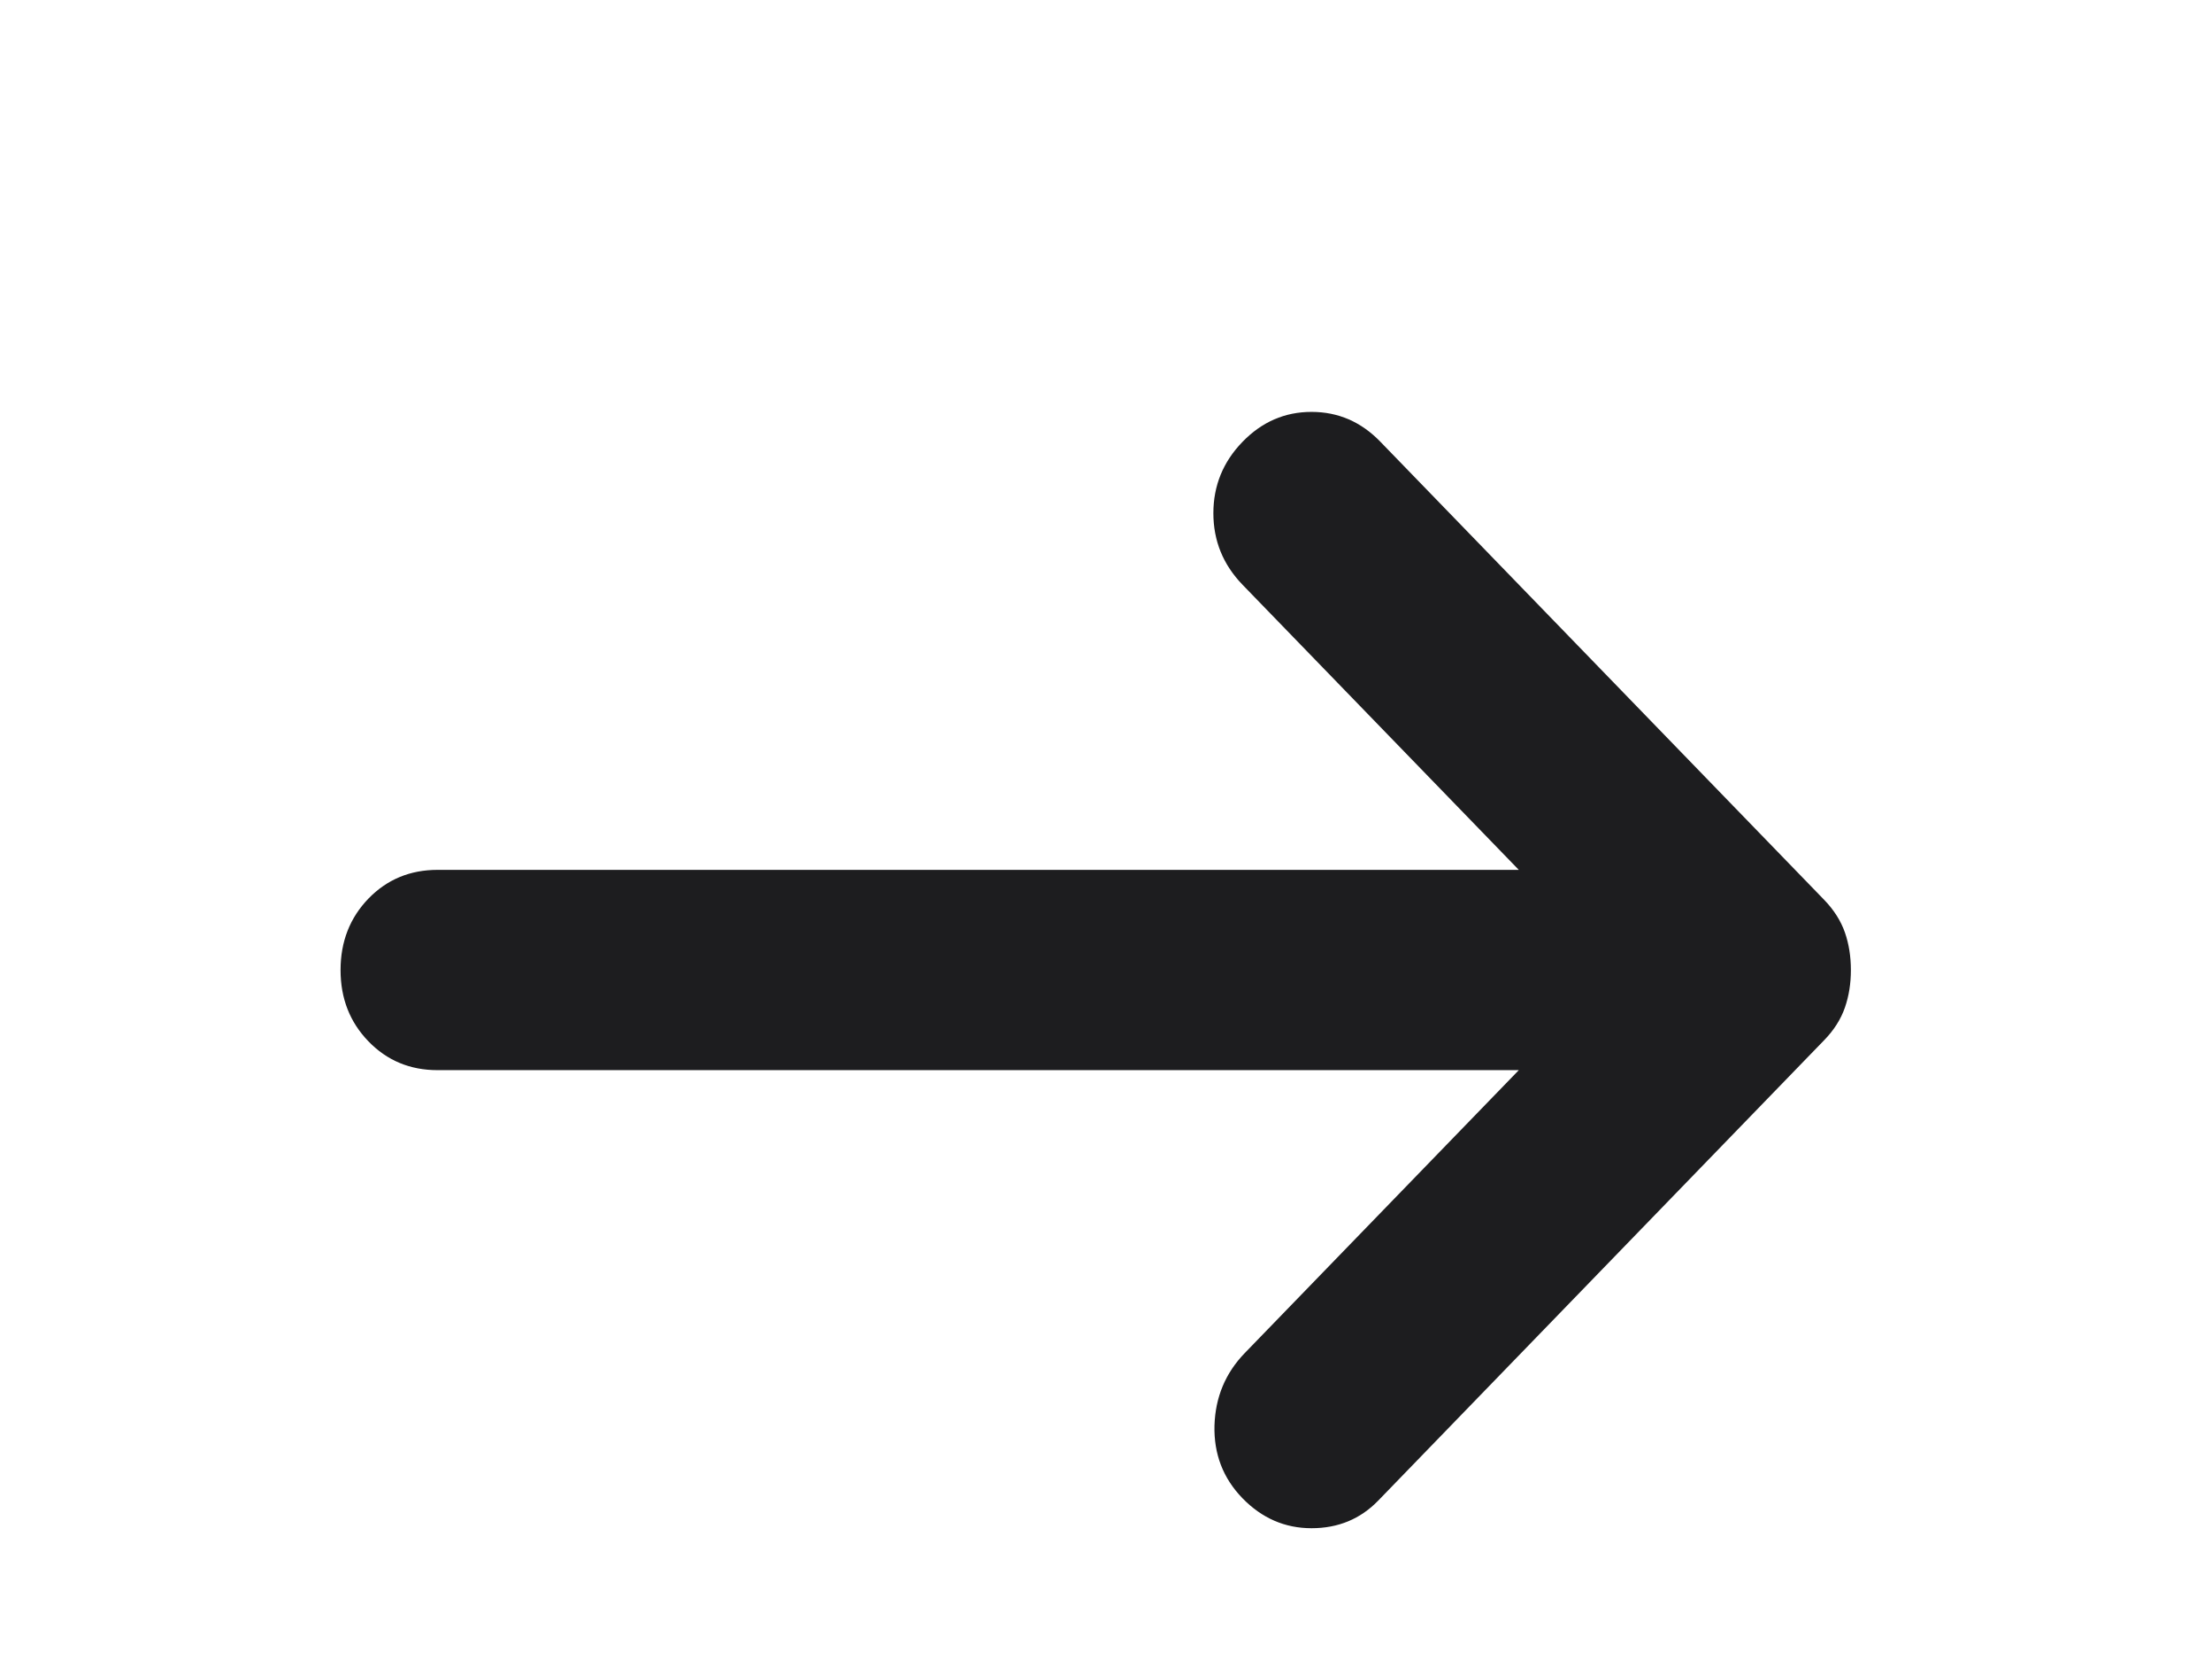 <svg width="24" height="18" viewBox="0 0 24 18" fill="none" xmlns="http://www.w3.org/2000/svg">
<path d="M13.48 16.255C13.27 16.038 13.169 15.775 13.177 15.467C13.186 15.16 13.296 14.897 13.506 14.68L16.479 11.611H4.747C4.449 11.611 4.199 11.507 3.997 11.298C3.796 11.09 3.695 10.833 3.695 10.525C3.695 10.217 3.796 9.959 3.997 9.75C4.199 9.542 4.449 9.438 4.747 9.438H16.479L13.48 6.343C13.27 6.125 13.165 5.867 13.165 5.568C13.165 5.27 13.27 5.012 13.48 4.795C13.691 4.577 13.941 4.469 14.23 4.469C14.519 4.469 14.769 4.577 14.979 4.795L19.793 9.764C19.898 9.873 19.973 9.991 20.017 10.117C20.061 10.244 20.082 10.38 20.082 10.525C20.082 10.67 20.061 10.805 20.017 10.932C19.973 11.059 19.898 11.177 19.793 11.285L14.953 16.282C14.76 16.481 14.519 16.581 14.23 16.581C13.941 16.581 13.691 16.472 13.48 16.255Z" fill="#1D1D1F"/>
</svg>
